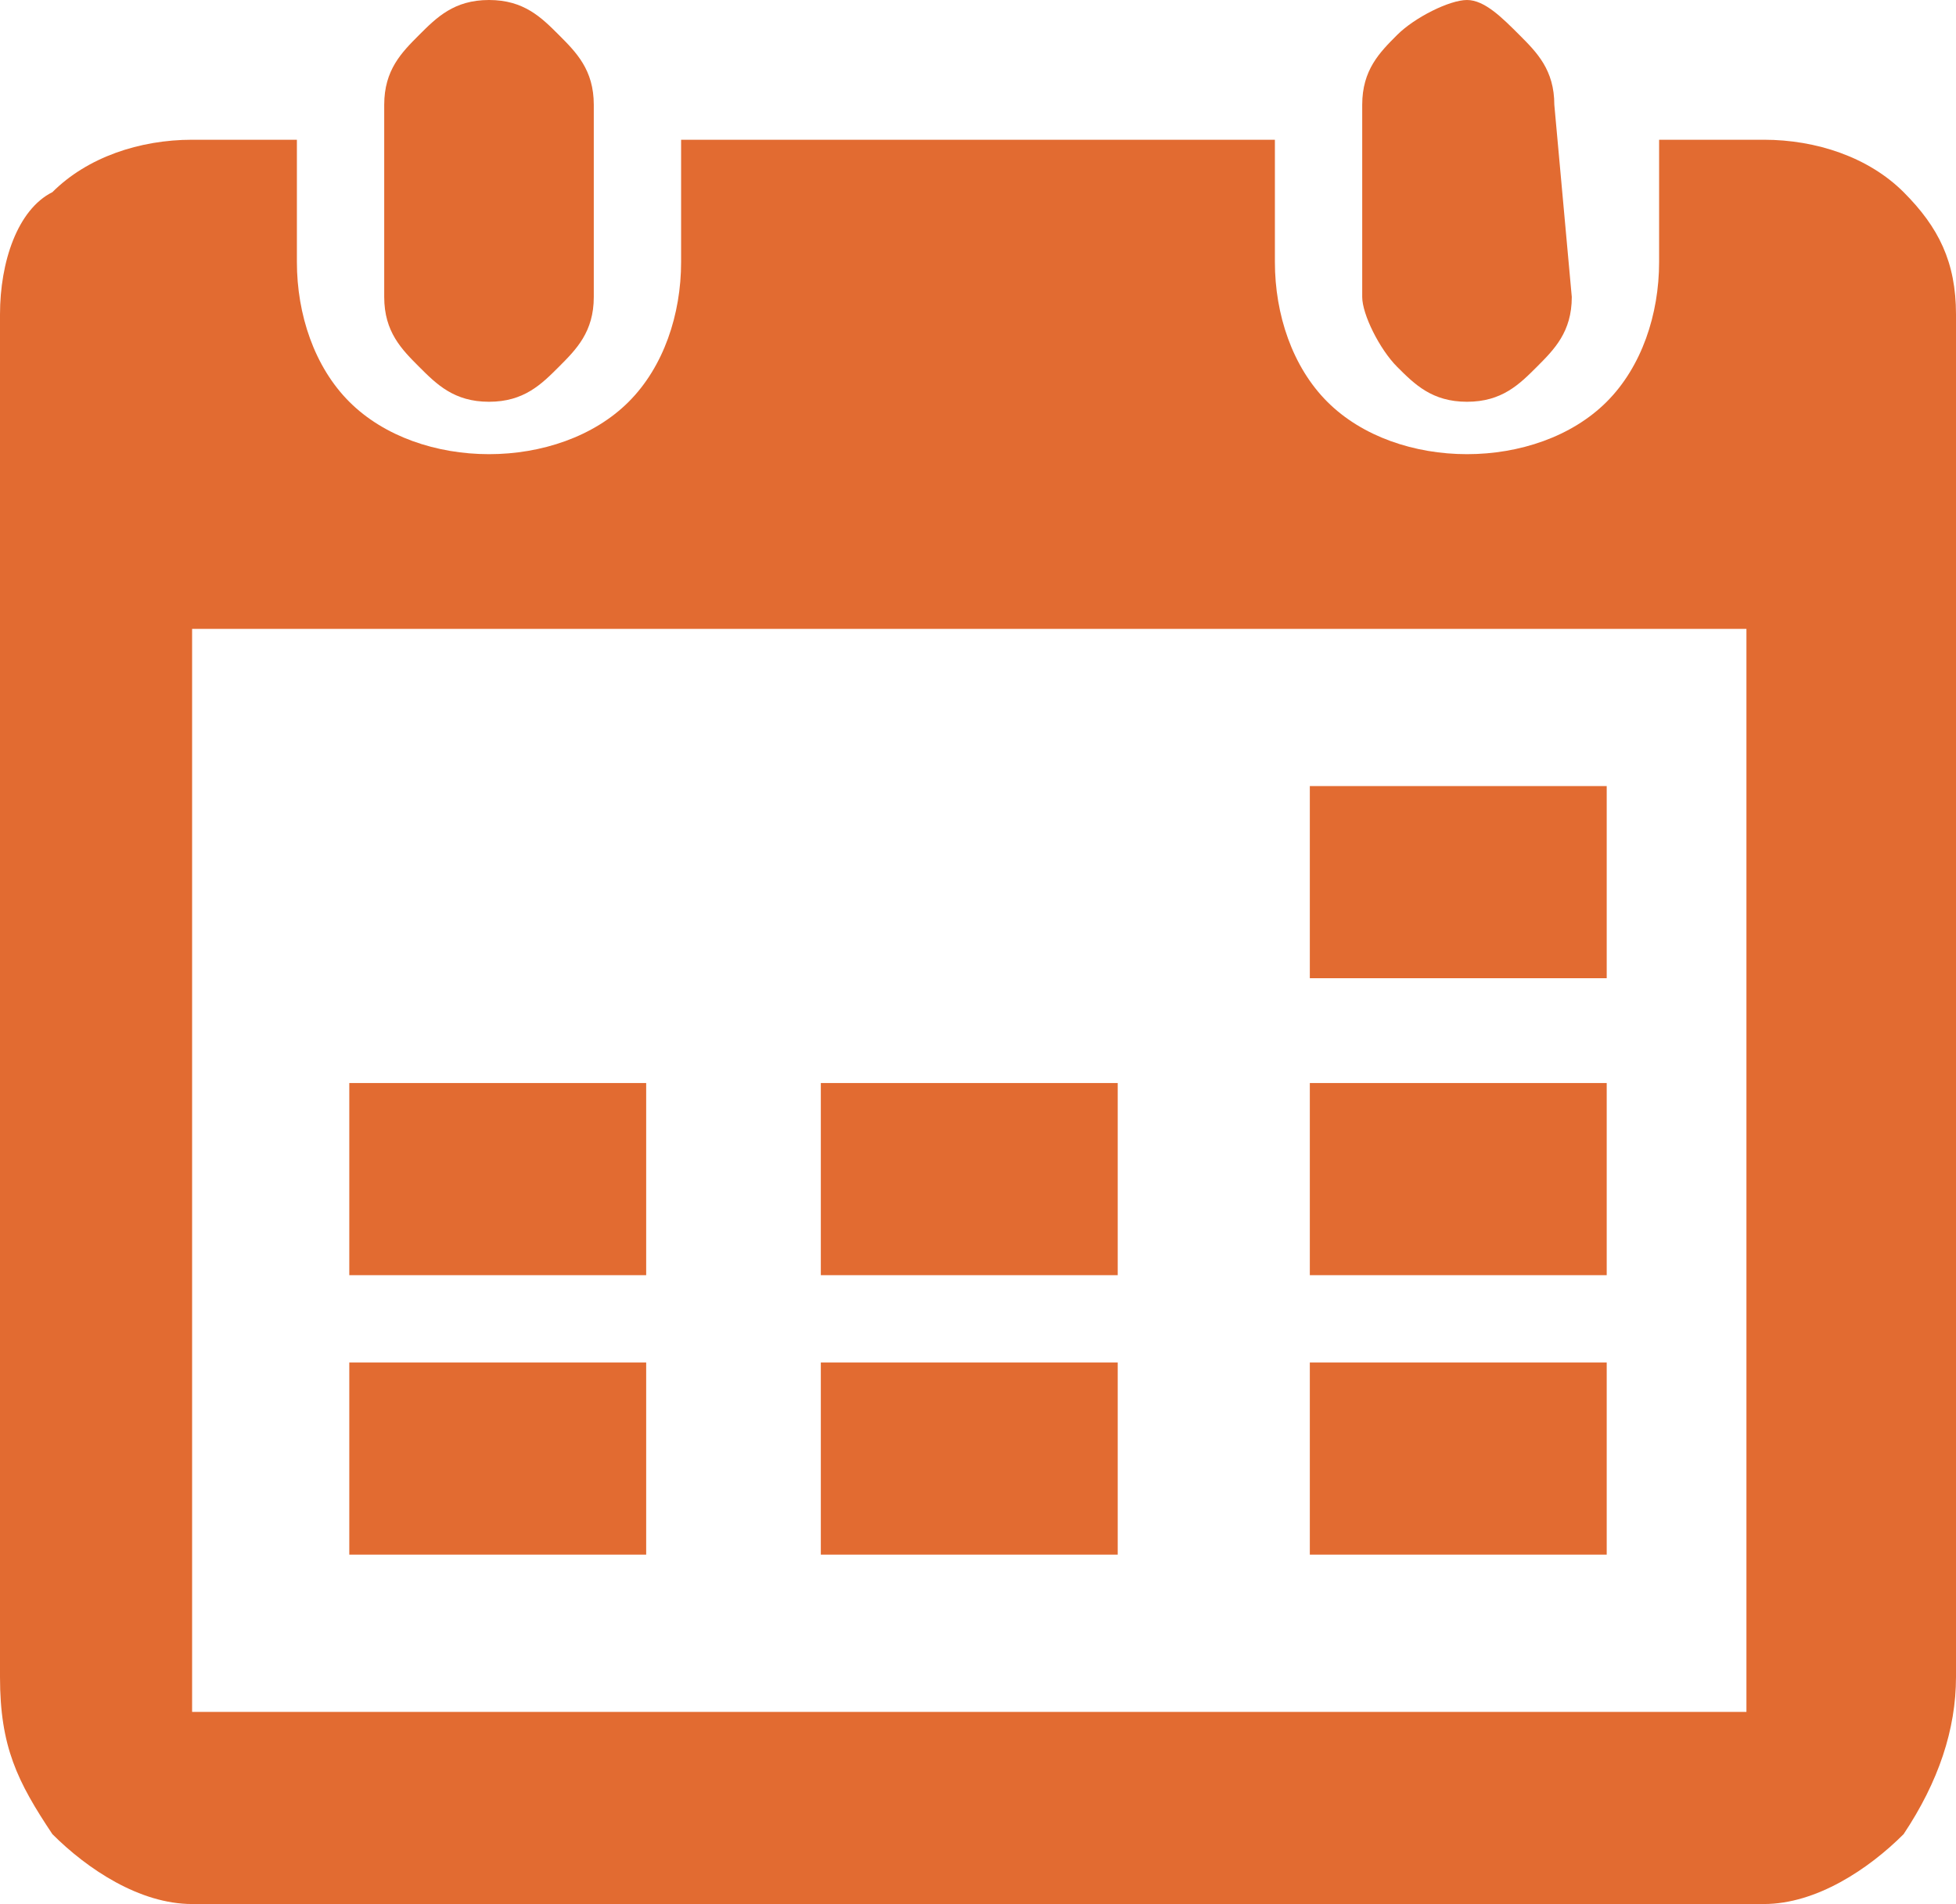 <?xml version="1.0" encoding="utf-8"?>
<!-- Generator: Adobe Illustrator 22.0.1, SVG Export Plug-In . SVG Version: 6.00 Build 0)  -->
<svg version="1.1" id="Isolation_Mode" xmlns="http://www.w3.org/2000/svg" xmlns:xlink="http://www.w3.org/1999/xlink" x="0px"
	 y="0px" viewBox="0 0 11.2 10.9" style="enable-background:new 0 0 11.2 10.9;" xml:space="preserve">
<style type="text/css">
	.st0{fill:#e26b31;}
</style>
<path class="st0" d="M11.2,1.8v7.8c0,0.3-0.1,0.6-0.3,0.9c-0.2,0.2-0.5,0.4-0.8,0.4h-9c-0.3,0-0.6-0.2-0.8-0.4C0.1,10.2,0,10,0,9.6
	V1.8c0-0.3,0.1-0.6,0.3-0.7c0.2-0.2,0.5-0.3,0.8-0.3h0.6v0.7c0,0.3,0.1,0.6,0.3,0.8s0.5,0.3,0.8,0.3s0.6-0.1,0.8-0.3
	c0.2-0.2,0.3-0.5,0.3-0.8V0.8h3.4v0.7c0,0.3,0.1,0.6,0.3,0.8c0.2,0.2,0.5,0.3,0.8,0.3S9,2.5,9.2,2.3s0.3-0.5,0.3-0.8V0.8h0.6
	c0.3,0,0.6,0.1,0.8,0.3C11.1,1.3,11.2,1.5,11.2,1.8 M1.1,9.8H10V3.6H1.1V9.8z M3.6,6.2H2v1.1h1.7V6.2H3.6z M3.6,7.8H2v1.1h1.7V7.8
	H3.6z M3.4,0.6L3.4,0.6c0-0.2-0.1-0.3-0.2-0.4S3,0,2.8,0S2.5,0.1,2.4,0.2S2.2,0.4,2.2,0.6v1.1c0,0.2,0.1,0.3,0.2,0.4
	s0.2,0.2,0.4,0.2s0.3-0.1,0.4-0.2s0.2-0.2,0.2-0.4C3.4,1.7,3.4,0.6,3.4,0.6z M6.4,6.2H4.7v1.1h1.7C6.4,7.3,6.4,6.2,6.4,6.2z
	 M6.4,7.8H4.7v1.1h1.7C6.4,8.9,6.4,7.8,6.4,7.8z M9.2,4.5H7.5v1.1h1.7V4.5z M9.2,6.2H7.5v1.1h1.7V6.2z M9.2,7.8H7.5v1.1h1.7V7.8z
	 M8.9,0.6L8.9,0.6c0-0.2-0.1-0.3-0.2-0.4S8.5,0,8.4,0S8.1,0.1,8,0.2C7.9,0.3,7.8,0.4,7.8,0.6v1.1C7.8,1.8,7.9,2,8,2.1
	c0.1,0.1,0.2,0.2,0.4,0.2s0.3-0.1,0.4-0.2S9,1.9,9,1.7L8.9,0.6L8.9,0.6z"/>
</svg>
